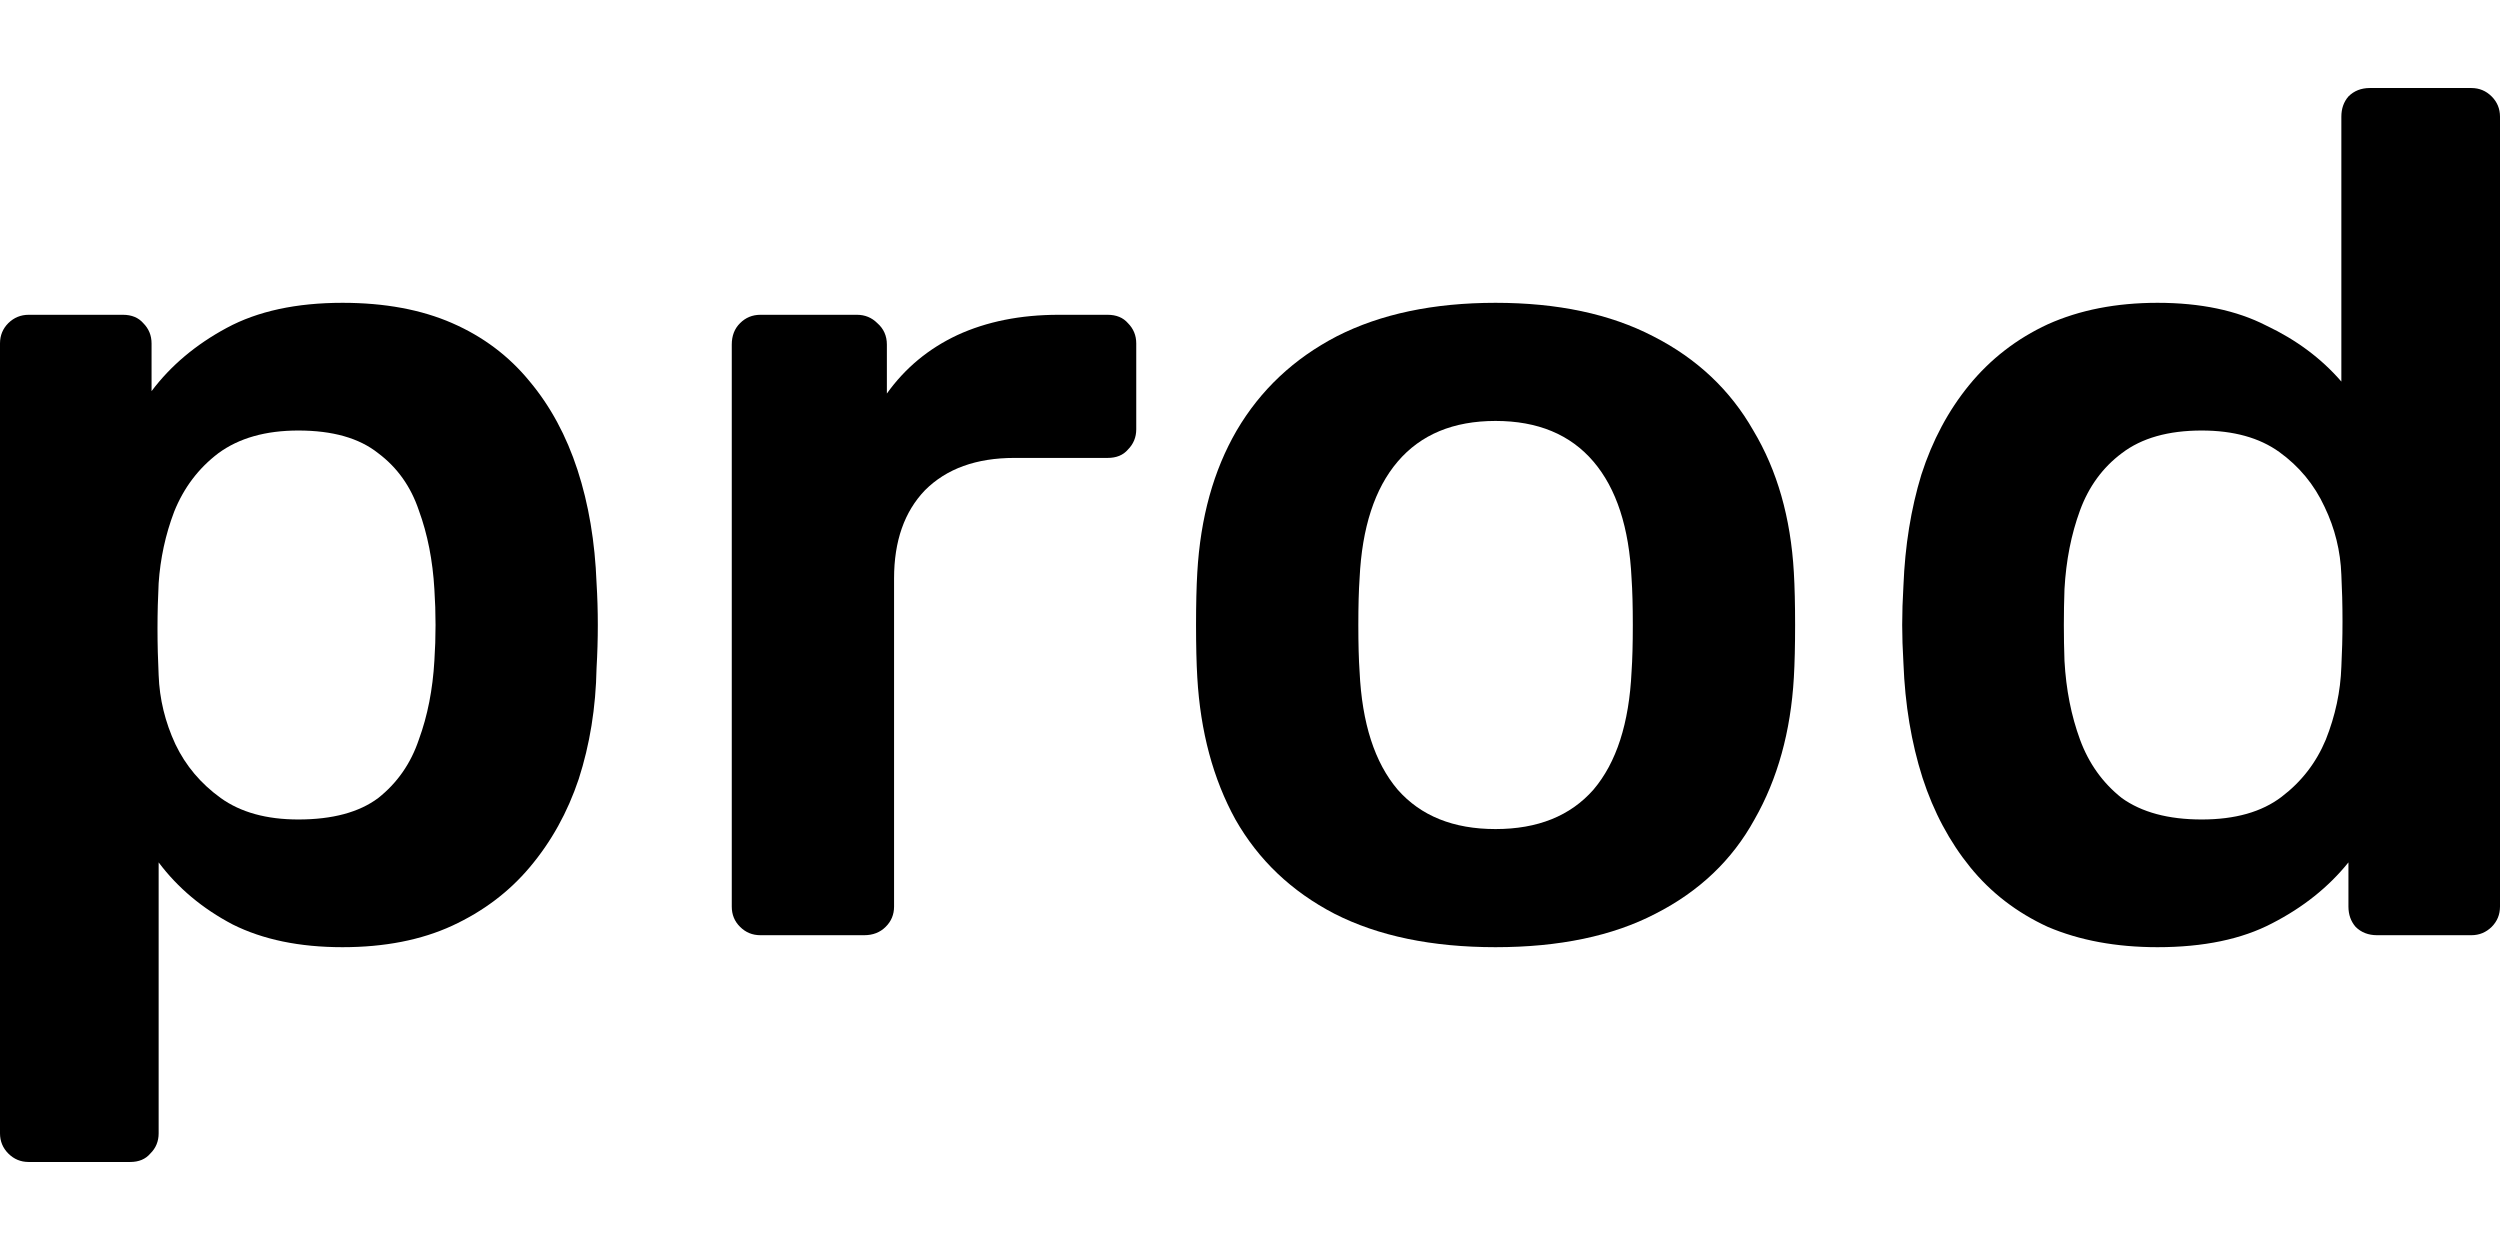 <svg width="24" height="12" viewBox="0 0 24 12" fill="none" xmlns="http://www.w3.org/2000/svg">
<g id="prod">
<path d="M0.275 11.155C0.199 11.155 0.134 11.128 0.08 11.074C0.027 11.021 0 10.956 0 10.88V3.297C0 3.22 0.027 3.155 0.08 3.102C0.134 3.049 0.199 3.022 0.275 3.022H1.18C1.264 3.022 1.329 3.049 1.375 3.102C1.428 3.155 1.455 3.22 1.455 3.297V3.755C1.638 3.511 1.879 3.308 2.176 3.148C2.474 2.987 2.845 2.907 3.288 2.907C3.692 2.907 4.044 2.972 4.341 3.102C4.639 3.232 4.887 3.419 5.086 3.663C5.284 3.9 5.437 4.183 5.544 4.511C5.651 4.839 5.712 5.202 5.727 5.599C5.735 5.729 5.739 5.863 5.739 6C5.739 6.137 5.735 6.275 5.727 6.412C5.72 6.794 5.662 7.149 5.556 7.478C5.449 7.798 5.292 8.081 5.086 8.325C4.887 8.562 4.639 8.749 4.341 8.887C4.044 9.024 3.692 9.093 3.288 9.093C2.875 9.093 2.524 9.02 2.234 8.875C1.943 8.722 1.707 8.524 1.523 8.279V10.88C1.523 10.956 1.497 11.021 1.443 11.074C1.397 11.128 1.333 11.155 1.249 11.155H0.275ZM2.864 7.867C3.192 7.867 3.448 7.798 3.631 7.661C3.814 7.516 3.944 7.329 4.021 7.1C4.105 6.871 4.154 6.619 4.17 6.344C4.185 6.115 4.185 5.885 4.17 5.656C4.154 5.381 4.105 5.129 4.021 4.9C3.944 4.671 3.814 4.488 3.631 4.351C3.448 4.205 3.192 4.133 2.864 4.133C2.551 4.133 2.295 4.205 2.096 4.351C1.905 4.496 1.764 4.683 1.672 4.912C1.588 5.133 1.539 5.362 1.523 5.599C1.516 5.737 1.512 5.882 1.512 6.034C1.512 6.187 1.516 6.336 1.523 6.481C1.531 6.71 1.585 6.932 1.684 7.145C1.783 7.352 1.928 7.523 2.119 7.661C2.31 7.798 2.558 7.867 2.864 7.867Z" fill="black"/>
<path d="M7.3 8.978C7.223 8.978 7.158 8.951 7.105 8.898C7.051 8.845 7.025 8.78 7.025 8.703V3.308C7.025 3.224 7.051 3.155 7.105 3.102C7.158 3.049 7.223 3.022 7.3 3.022H8.227C8.304 3.022 8.369 3.049 8.422 3.102C8.483 3.155 8.514 3.224 8.514 3.308V3.778C8.689 3.533 8.915 3.346 9.19 3.217C9.472 3.087 9.797 3.022 10.163 3.022H10.633C10.717 3.022 10.782 3.049 10.828 3.102C10.881 3.155 10.908 3.22 10.908 3.297V4.121C10.908 4.198 10.881 4.263 10.828 4.316C10.782 4.37 10.717 4.396 10.633 4.396H9.739C9.373 4.396 9.087 4.499 8.88 4.706C8.682 4.912 8.583 5.194 8.583 5.553V8.703C8.583 8.78 8.556 8.845 8.502 8.898C8.449 8.951 8.38 8.978 8.296 8.978H7.3Z" fill="black"/>
<path d="M14.357 9.093C13.747 9.093 13.231 8.986 12.811 8.772C12.399 8.558 12.082 8.257 11.86 7.867C11.646 7.478 11.524 7.023 11.494 6.504C11.486 6.367 11.482 6.199 11.482 6C11.482 5.801 11.486 5.633 11.494 5.496C11.524 4.969 11.65 4.515 11.872 4.133C12.101 3.743 12.422 3.442 12.834 3.228C13.254 3.014 13.762 2.907 14.357 2.907C14.953 2.907 15.457 3.014 15.87 3.228C16.29 3.442 16.61 3.743 16.832 4.133C17.061 4.515 17.191 4.969 17.221 5.496C17.229 5.633 17.233 5.801 17.233 6C17.233 6.199 17.229 6.367 17.221 6.504C17.191 7.023 17.065 7.478 16.843 7.867C16.629 8.257 16.312 8.558 15.892 8.772C15.48 8.986 14.968 9.093 14.357 9.093ZM14.357 7.959C14.762 7.959 15.075 7.833 15.297 7.581C15.518 7.321 15.64 6.943 15.663 6.447C15.671 6.332 15.675 6.183 15.675 6C15.675 5.817 15.671 5.668 15.663 5.553C15.64 5.065 15.518 4.69 15.297 4.431C15.075 4.171 14.762 4.041 14.357 4.041C13.953 4.041 13.64 4.171 13.418 4.431C13.197 4.69 13.075 5.065 13.052 5.553C13.044 5.668 13.04 5.817 13.04 6C13.04 6.183 13.044 6.332 13.052 6.447C13.075 6.943 13.197 7.321 13.418 7.581C13.64 7.833 13.953 7.959 14.357 7.959Z" fill="black"/>
<path d="M20.712 9.093C20.315 9.093 19.964 9.028 19.659 8.898C19.361 8.761 19.113 8.57 18.914 8.325C18.716 8.081 18.563 7.795 18.456 7.466C18.349 7.13 18.288 6.764 18.273 6.367C18.265 6.229 18.261 6.107 18.261 6C18.261 5.885 18.265 5.759 18.273 5.622C18.288 5.24 18.345 4.885 18.445 4.557C18.551 4.228 18.704 3.942 18.903 3.698C19.109 3.446 19.361 3.251 19.659 3.113C19.964 2.976 20.315 2.907 20.712 2.907C21.125 2.907 21.472 2.98 21.755 3.125C22.045 3.262 22.286 3.442 22.477 3.663V1.12C22.477 1.044 22.499 0.979 22.545 0.926C22.599 0.872 22.667 0.845 22.751 0.845H23.725C23.801 0.845 23.866 0.872 23.92 0.926C23.973 0.979 24 1.044 24 1.12V8.703C24 8.78 23.973 8.845 23.92 8.898C23.866 8.951 23.801 8.978 23.725 8.978H22.82C22.736 8.978 22.667 8.951 22.614 8.898C22.568 8.845 22.545 8.78 22.545 8.703V8.279C22.354 8.516 22.11 8.711 21.812 8.864C21.522 9.016 21.155 9.093 20.712 9.093ZM21.136 7.867C21.457 7.867 21.713 7.795 21.904 7.649C22.095 7.504 22.236 7.321 22.328 7.1C22.419 6.871 22.469 6.638 22.477 6.401C22.484 6.263 22.488 6.118 22.488 5.966C22.488 5.805 22.484 5.656 22.477 5.519C22.469 5.29 22.415 5.072 22.316 4.866C22.217 4.652 22.072 4.477 21.881 4.339C21.69 4.202 21.442 4.133 21.136 4.133C20.816 4.133 20.56 4.205 20.369 4.351C20.186 4.488 20.052 4.671 19.968 4.9C19.884 5.129 19.834 5.381 19.819 5.656C19.811 5.885 19.811 6.115 19.819 6.344C19.834 6.619 19.884 6.871 19.968 7.1C20.052 7.329 20.186 7.516 20.369 7.661C20.56 7.798 20.816 7.867 21.136 7.867Z" fill="black"/>
</g>
</svg>
